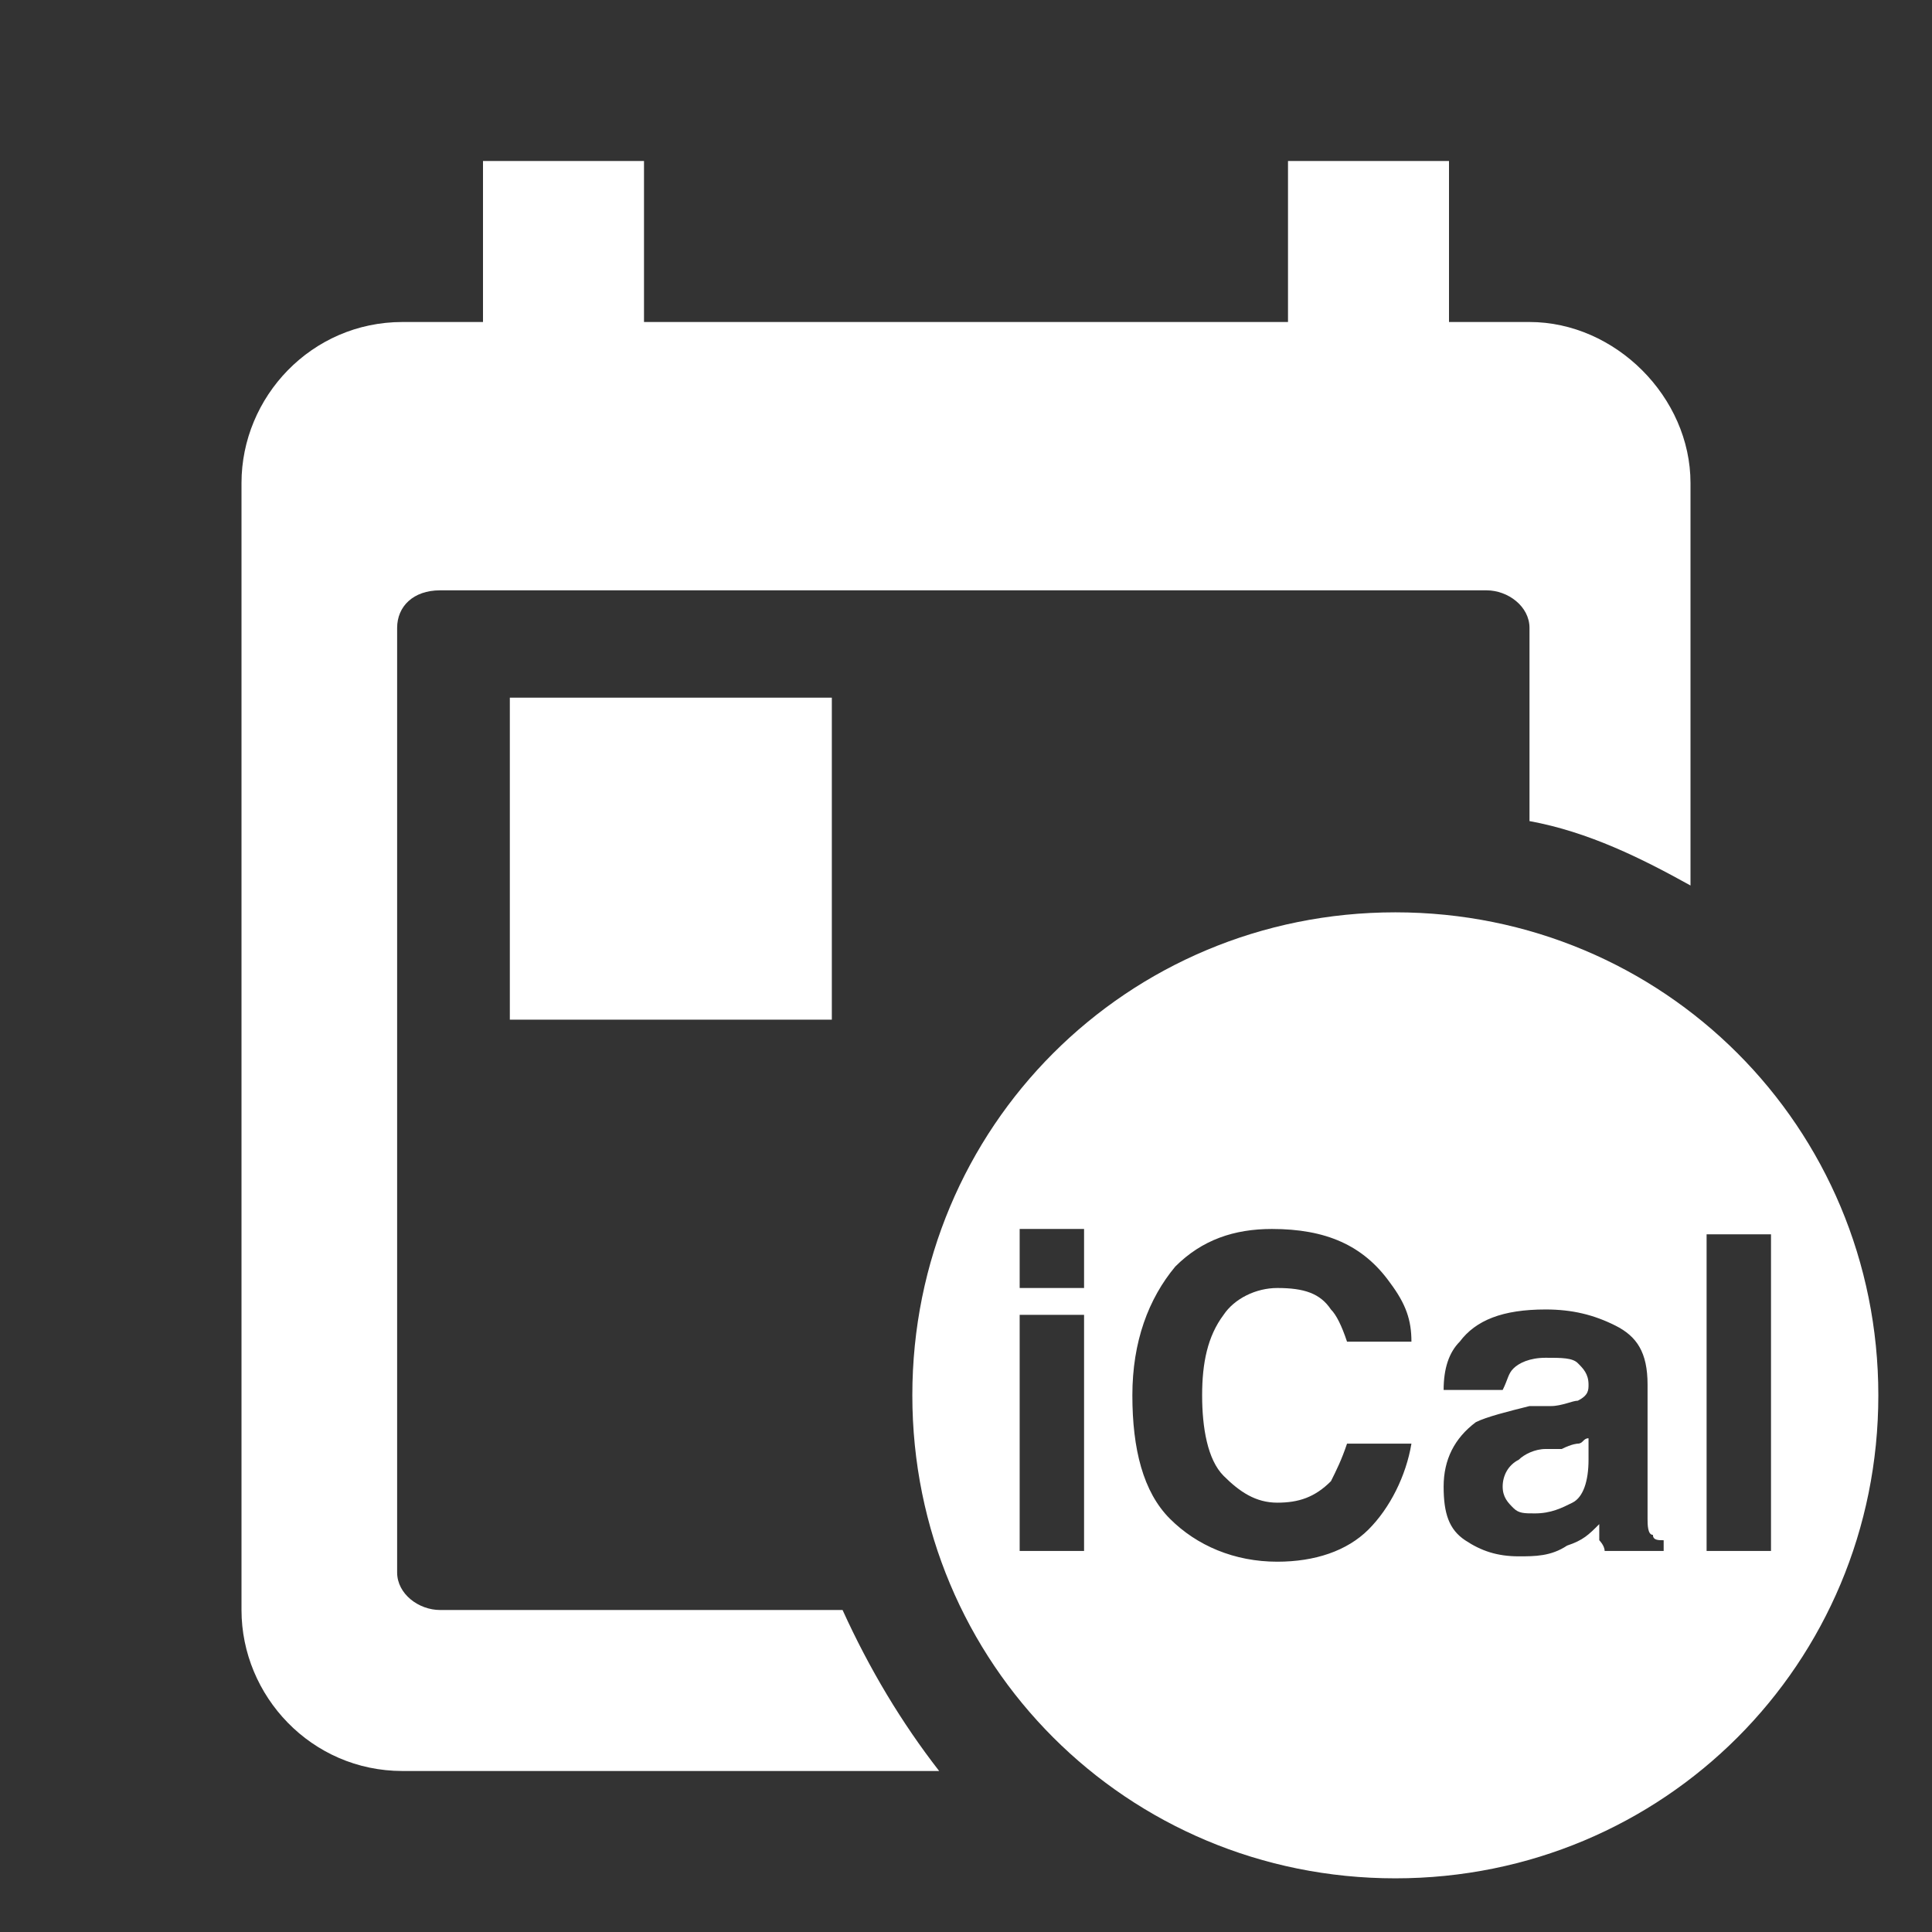 <?xml version="1.0" encoding="utf-8"?>
<!-- Generator: Adobe Illustrator 23.0.1, SVG Export Plug-In . SVG Version: 6.00 Build 0)  -->
<svg version="1.1" id="Layer_1" xmlns="http://www.w3.org/2000/svg" xmlns:xlink="http://www.w3.org/1999/xlink" x="0px" y="0px"
	 viewBox="0 0 36 36" style="enable-background:new 0 0 36 36;" xml:space="preserve">
<rect x="0" y="0" width="36" height="36" fill="#333333" stroke="none"/>
<style type="text/css">
	.st0{fill:#FFFFFF;}
</style>
<g>
	<rect x="9.5" y="13" class="st0" width="6" height="6"/>
	<path class="st0" d="M8.2,30c-0.4,0-0.8-0.3-0.8-0.7V11.7c0-0.4,0.3-0.7,0.8-0.7h19.5c0.4,0,0.8,0.3,0.8,0.7v3.6
		c1.1,0.2,2.1,0.7,3,1.2V9c0-1.6-1.4-3-3-3H27V3h-3v3H12V3H9v3H7.5c-1.7,0-3,1.4-3,3v21c0,1.6,1.3,3,3,3h10c-0.7-0.9-1.3-1.9-1.8-3
		H8.2z"/>
	<path class="st0" d="M29.1,27l-0.3,0c-0.2,0-0.4,0.1-0.5,0.2c-0.2,0.1-0.3,0.3-0.3,0.5c0,0.2,0.1,0.3,0.2,0.4
		c0.1,0.1,0.2,0.1,0.4,0.1c0.3,0,0.5-0.1,0.7-0.2c0.2-0.1,0.3-0.4,0.3-0.8v-0.4c-0.1,0-0.1,0.1-0.2,0.1C29.4,26.9,29.3,26.9,29.1,27
		z"/>
	<path class="st0" d="M26,17c-5,0-9,4-9,9s4,9,9,9s9-4,9-9S31,17,26,17z M20.2,28.9H19v-4.4h1.2V28.9z M20.2,24H19v-1.1h1.2V24z
		 M22.8,27.5c0.3,0.3,0.6,0.5,1,0.5c0.4,0,0.7-0.1,1-0.4c0.1-0.2,0.2-0.4,0.3-0.7h1.2c-0.1,0.6-0.4,1.2-0.8,1.6
		c-0.4,0.4-1,0.6-1.7,0.6c-0.8,0-1.5-0.3-2-0.8c-0.5-0.5-0.7-1.3-0.7-2.3c0-1,0.3-1.8,0.8-2.4c0.5-0.5,1.1-0.7,1.8-0.7
		c1,0,1.7,0.3,2.2,1c0.3,0.4,0.4,0.7,0.4,1.1h-1.2c-0.1-0.3-0.2-0.5-0.3-0.6c-0.2-0.3-0.5-0.4-1-0.4c-0.4,0-0.8,0.2-1,0.5
		c-0.3,0.4-0.4,0.9-0.4,1.5S22.5,27.2,22.8,27.5z M31.1,28.9h-1.2c0-0.1-0.1-0.2-0.1-0.2c0-0.1,0-0.2,0-0.3
		c-0.2,0.2-0.3,0.3-0.6,0.4C28.9,29,28.6,29,28.3,29c-0.4,0-0.7-0.1-1-0.3c-0.3-0.2-0.4-0.5-0.4-1c0-0.5,0.2-0.9,0.6-1.2
		c0.2-0.1,0.6-0.2,1-0.3l0.4,0c0.2,0,0.4-0.1,0.5-0.1c0.2-0.1,0.2-0.2,0.2-0.3c0-0.2-0.1-0.3-0.2-0.4c-0.1-0.1-0.3-0.1-0.6-0.1
		c-0.3,0-0.5,0.1-0.6,0.2c-0.1,0.1-0.1,0.2-0.2,0.4h-1.1c0-0.4,0.1-0.7,0.3-0.9c0.3-0.4,0.8-0.6,1.6-0.6c0.5,0,0.9,0.1,1.3,0.3
		c0.4,0.2,0.6,0.5,0.6,1.1v2c0,0.1,0,0.3,0,0.5c0,0.1,0,0.3,0.1,0.3c0,0.1,0.1,0.1,0.2,0.1V28.9z M31.8,28.9V23H33v5.9H31.8z"/>
</g>
</svg>
